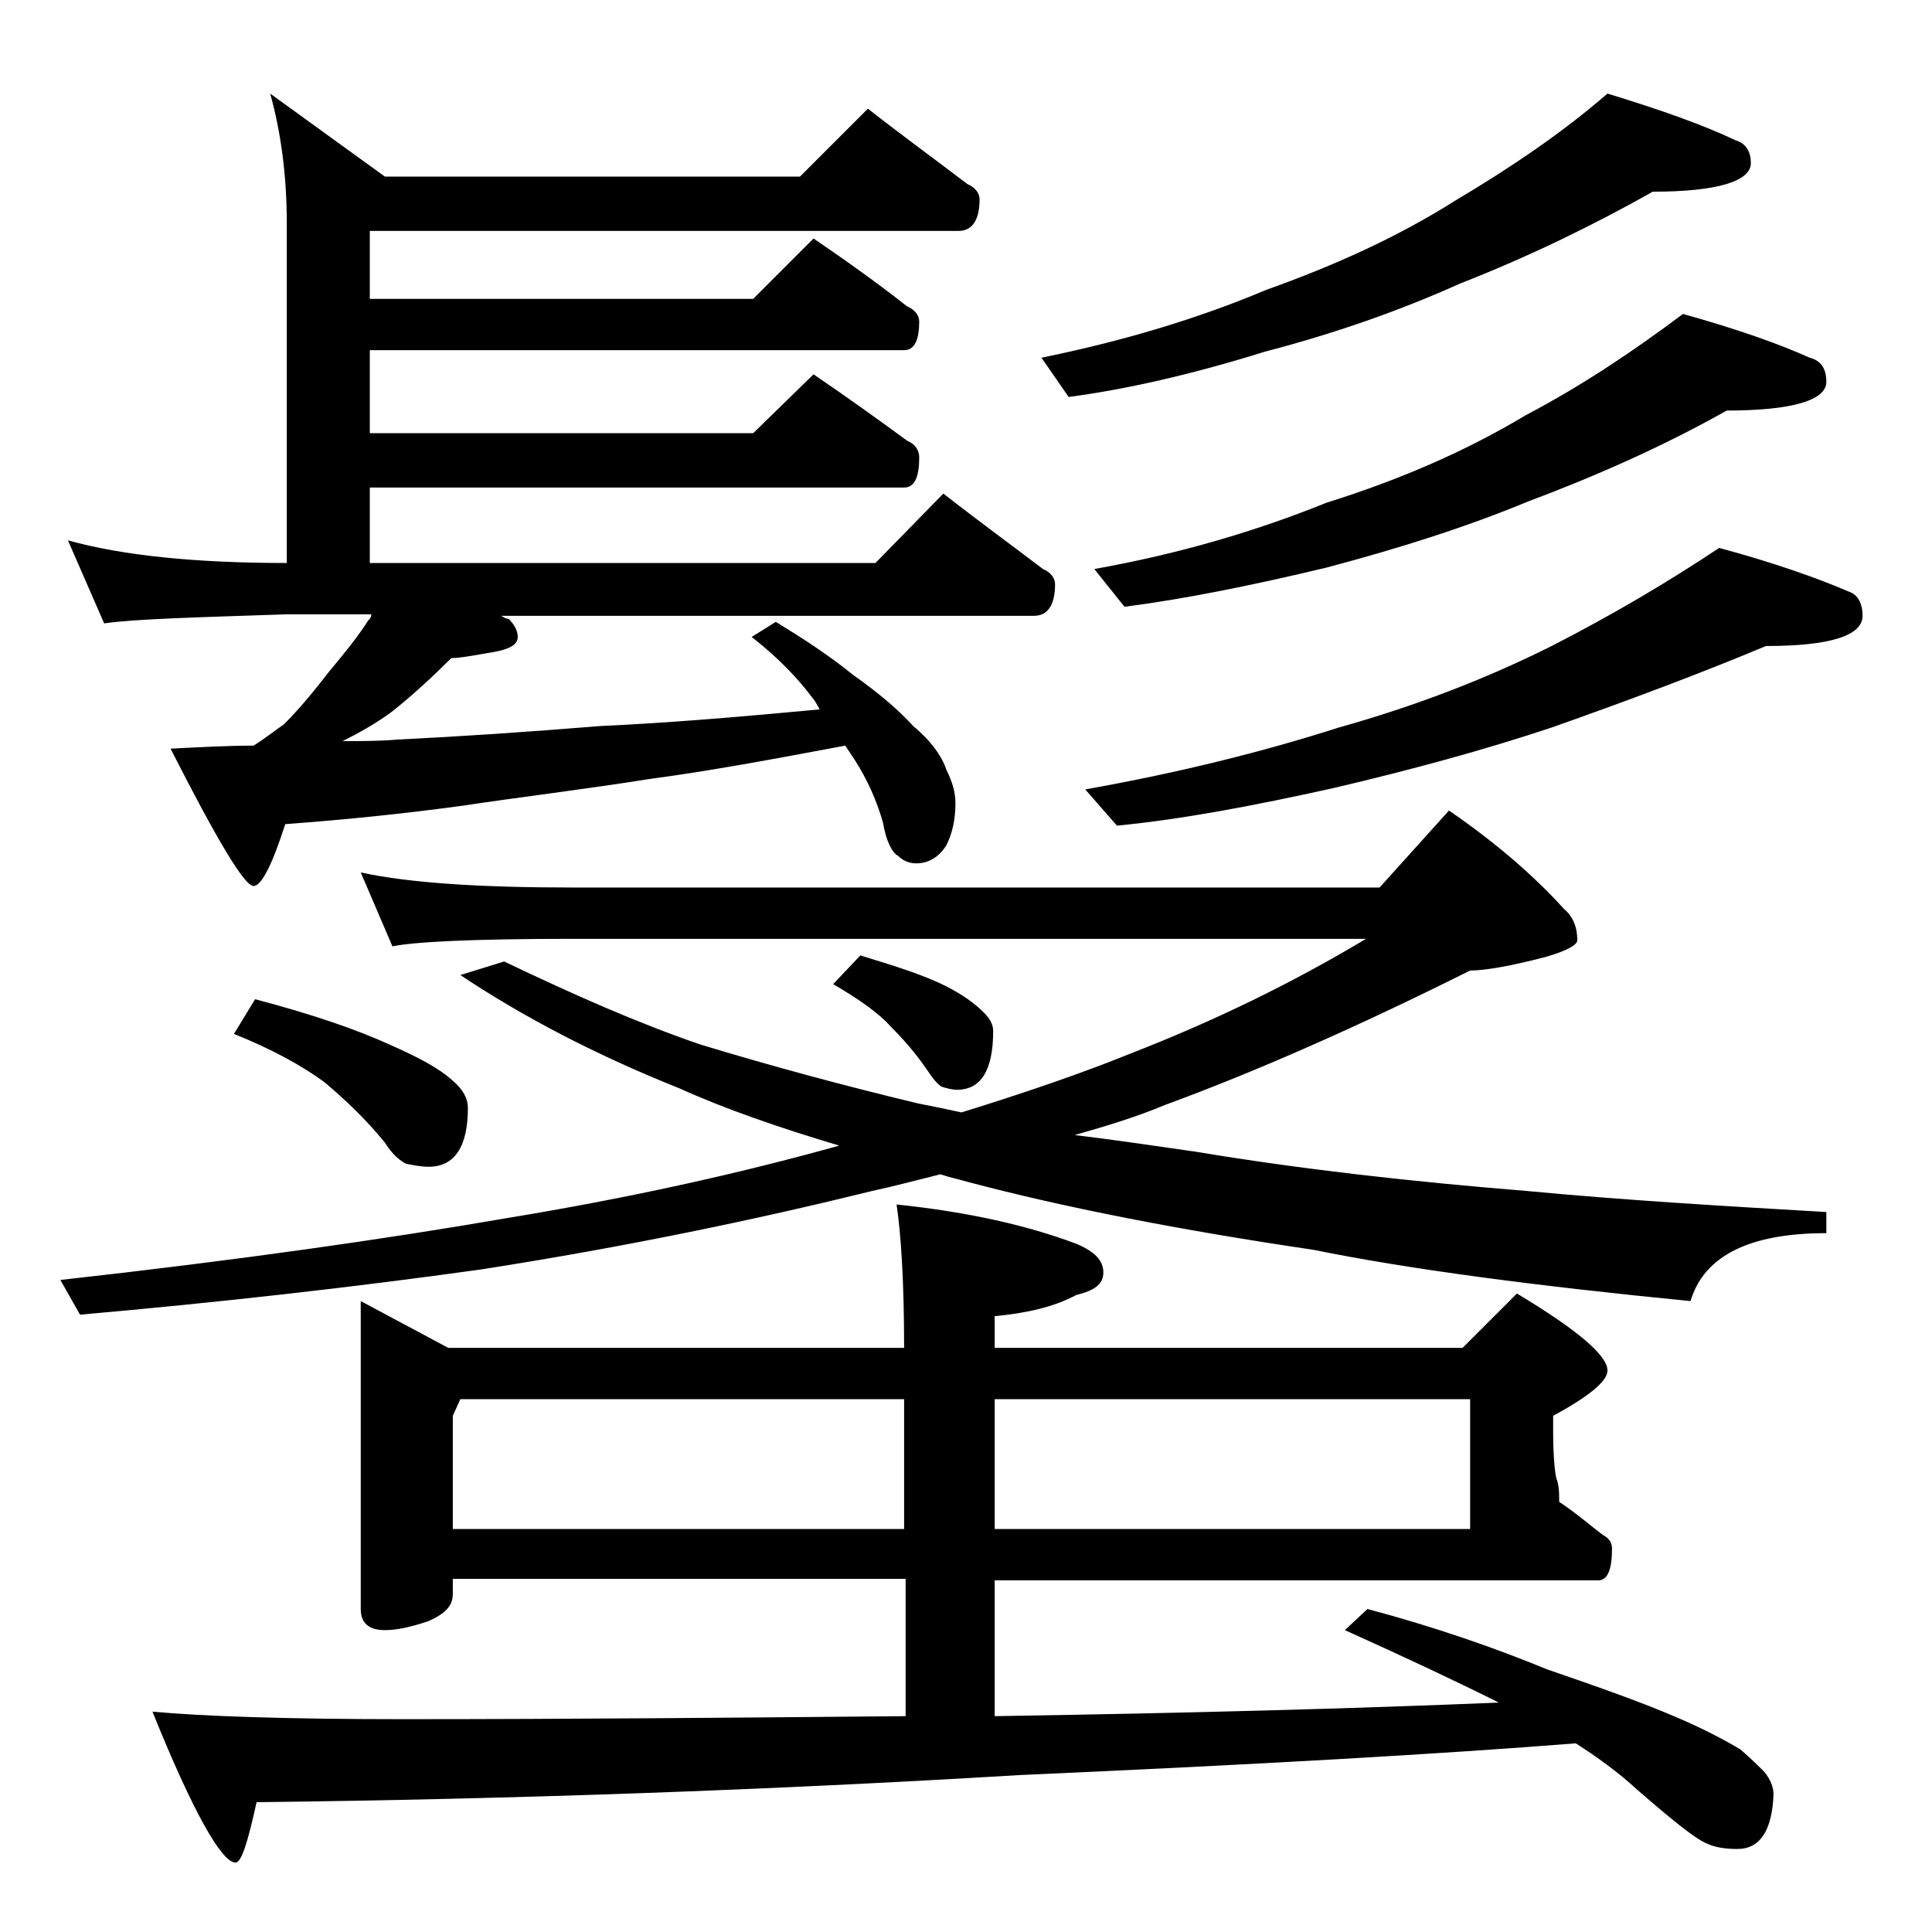 <?xml version="1.0" encoding="utf-8"?>
<!-- Generator: Adobe Illustrator 18.0.0, SVG Export Plug-In . SVG Version: 6.00 Build 0)  -->
<!DOCTYPE svg PUBLIC "-//W3C//DTD SVG 1.1//EN" "http://www.w3.org/Graphics/SVG/1.1/DTD/svg11.dtd">
<svg version="1.1" id="Layer_1" xmlns="http://www.w3.org/2000/svg" xmlns:xlink="http://www.w3.org/1999/xlink" x="0px" y="0px"
	 viewBox="0 0 128 128" enable-background="new 0 0 128 128" xml:space="preserve">
<path d="M23.9,57.8c3.2,0.7,7.9,1,14,1h53.5l4.6-5.1c3.2,2.2,5.7,4.4,7.6,6.5c0.6,0.5,0.9,1.2,0.9,2.1c0,0.3-0.7,0.7-2.1,1.1
	c-2.3,0.6-4,0.9-5,0.9C90,68,83.2,71,77.2,73.2c-1.9,0.8-3.9,1.4-6,2c2.5,0.3,5.2,0.7,8,1.1c7.2,1.2,14.5,2,21.9,2.6
	c6.3,0.6,13,1,19.9,1.4v1.4c-5.1,0-8.1,1.5-9,4.5c-10.2-1-18.6-2.1-25-3.4c-8.8-1.3-16.5-2.8-22.9-4.5c-0.7-0.2-1.2-0.3-1.8-0.5
	c-1.6,0.4-3.1,0.8-4.5,1.1c-7.7,1.9-16.3,3.7-25.9,5.2c-8.6,1.2-17.5,2.2-26.6,3L4,84.8c11.7-1.3,21.5-2.7,29.6-4.1
	c7.9-1.3,15.2-2.9,22-4.8c-4-1.2-7.5-2.4-10.6-3.8c-5.5-2.2-10.3-4.7-14.5-7.5l2.9-0.9c4.6,2.2,8.9,4.1,13,5.5
	c4.6,1.4,9.4,2.7,14.4,3.9c1,0.2,2,0.4,2.9,0.6c4.2-1.3,8-2.6,11.2-3.9c5.4-2.1,10.6-4.6,15.6-7.6H37.9c-6.6,0-10.5,0.2-11.9,0.5
	L23.9,57.8z M57.5,7.2c2.3,1.8,4.5,3.4,6.6,5c0.5,0.2,0.8,0.6,0.8,1c0,1.4-0.5,2.1-1.4,2.1h-39v4.5h25.4l4-4c2.2,1.5,4.3,3,6.2,4.5
	c0.5,0.2,0.8,0.6,0.8,1c0,1.2-0.3,1.9-1,1.9H24.5v5.5h25.4l4-3.9c2.2,1.5,4.3,3,6.2,4.4c0.5,0.2,0.8,0.6,0.8,1.1c0,1.3-0.3,2-1,2
	H24.5v5H58l4.5-4.6c2.3,1.8,4.5,3.4,6.6,5c0.5,0.2,0.8,0.6,0.8,1c0,1.4-0.5,2.1-1.4,2.1H33.2c0.2,0.1,0.3,0.2,0.5,0.2
	c0.4,0.4,0.6,0.8,0.6,1.2c0,0.5-0.5,0.8-1.6,1c-1.2,0.2-2.2,0.4-2.8,0.4c-1.2,1.2-2.6,2.5-4,3.6c-1.1,0.8-2.2,1.4-3.2,1.9
	c1.3,0,2.5,0,3.6-0.1c4.1-0.2,8.6-0.5,13.5-0.9c4.4-0.2,9.2-0.6,14.5-1.1c-0.2-0.4-0.4-0.7-0.5-0.8c-0.9-1.2-2.2-2.6-4-4l1.6-1
	c1.8,1.1,3.5,2.2,5.1,3.5c1.7,1.2,3,2.3,4,3.4c1.2,1,1.9,2,2.2,2.9c0.4,0.8,0.6,1.5,0.6,2.2c0,1.1-0.2,2-0.6,2.8
	c-0.5,0.8-1.2,1.2-2,1.2c-0.5,0-0.9-0.2-1.2-0.5c-0.4-0.2-0.8-1-1-2.2c-0.4-1.4-1-2.8-1.9-4.2c-0.2-0.3-0.4-0.6-0.6-0.9
	c-4.8,0.9-9.1,1.7-12.9,2.2c-4.4,0.7-8.6,1.2-12.6,1.8c-3.7,0.5-7.5,0.9-11.6,1.2c-0.9,2.8-1.6,4.1-2.1,4.1c-0.6,0-2.4-3-5.5-9.1
	c2-0.1,3.8-0.2,5.5-0.2c0.8-0.5,1.4-1,2-1.4c1-1,2-2.2,3-3.5c1-1.2,1.9-2.3,2.6-3.4c0.1-0.1,0.2-0.2,0.2-0.4H19
	C13.1,40.9,9,41,6.9,41.3l-2.4-5.5c3.6,1,8.4,1.5,14.5,1.5V14.8c0-3.2-0.4-6.1-1.1-8.6l7.6,5.5H53L57.5,7.2z M23.9,86.2l5.8,3.1
	h30.2c0-4.3-0.2-7.5-0.5-9.5c4.8,0.5,8.7,1.4,11.9,2.6c1.2,0.5,1.8,1.1,1.8,1.9s-0.6,1.2-1.8,1.5c-1.5,0.8-3.3,1.2-5.4,1.4v2.1h31
	l3.6-3.6c4,2.4,6,4.1,6,5.1c0,0.7-1.2,1.7-3.6,3v1c0,1.6,0.1,2.6,0.2,3.1c0.2,0.5,0.2,1,0.2,1.6c1.2,0.8,2.1,1.6,2.9,2.2
	c0.4,0.2,0.6,0.5,0.6,0.9c0,1.4-0.3,2.1-0.9,2.1H65.9v9c12.7-0.2,23.8-0.5,33.4-0.9c-2.8-1.4-6.2-3-10.2-4.8l1.5-1.4
	c4.5,1.2,8.5,2.6,11.9,4c3.5,1.2,6.3,2.2,8.4,3.1c1.9,0.8,3.4,1.6,4.4,2.2c0.7,0.6,1.2,1.1,1.6,1.5c0.4,0.5,0.6,1,0.6,1.5
	c-0.1,2.4-0.9,3.6-2.4,3.6c-0.8,0-1.5-0.1-2.1-0.4c-0.7-0.3-2.2-1.5-4.5-3.5c-1.3-1.2-2.7-2.2-4.1-3.1c-8.8,0.7-21,1.4-36.8,2.1
	c-16.6,1-33.5,1.6-50.6,1.8c-0.6,2.7-1,4-1.4,4c-0.9,0-2.8-3.3-5.5-10c3.2,0.3,8.8,0.5,16.5,0.5c11.2,0,22.4-0.1,33.4-0.2v-9.1H30v1
	c0,0.8-0.5,1.3-1.6,1.8c-1.2,0.4-2.1,0.6-2.9,0.6c-1.1,0-1.6-0.5-1.6-1.4V86.2z M16.9,66.2c3.8,1,6.7,2,8.9,3
	c1.8,0.8,3.2,1.5,4.2,2.4c0.7,0.6,1,1.2,1,1.8c0,2.6-0.9,3.9-2.6,3.9c-0.5,0-1-0.1-1.5-0.2c-0.4-0.2-0.9-0.6-1.4-1.4
	c-1.3-1.6-2.7-2.9-4-4c-1.5-1.1-3.5-2.2-6-3.2L16.9,66.2z M30,101.3h29.9v-8.6H30.5L30,93.8V101.3z M57,63.3c2.3,0.7,4.2,1.3,5.6,2
	c1.2,0.6,2,1.2,2.6,1.8c0.4,0.4,0.6,0.8,0.6,1.2c0,2.6-0.8,3.9-2.4,3.9c-0.3,0-0.7-0.1-1-0.2c-0.2-0.1-0.5-0.4-0.9-1
	c-0.8-1.2-1.7-2.2-2.5-3c-0.8-0.9-2.1-1.8-3.8-2.8L57,63.3z M65.9,92.7v8.6h31.5v-8.6H65.9z M106.5,6.2c3.6,1.1,6.4,2.1,8.5,3.1
	c0.7,0.2,1,0.8,1,1.5c0,1.2-2.2,1.9-6.5,1.9c-3.9,2.2-8.2,4.3-12.8,6.1c-4,1.8-8.3,3.3-12.9,4.5c-4.8,1.5-9.2,2.5-13,3L69,23.7
	c5.4-1.1,10.4-2.6,14.9-4.5c4.5-1.6,8.7-3.5,12.5-5.9C100.1,11.1,103.5,8.8,106.5,6.2z M113.9,36.3c3.7,1,6.5,2,8.6,2.9
	c0.6,0.2,0.9,0.8,0.9,1.6c0,1.3-2.1,2-6.4,2c-4.3,1.8-9.1,3.6-14.2,5.4c-4.5,1.5-9.3,2.8-14.4,4C83,53.4,78.2,54.3,74,54.7l-2.1-2.4
	c6.2-1.1,11.8-2.5,16.8-4.1c5-1.4,9.7-3.2,14.1-5.4C106.9,40.7,110.6,38.5,113.9,36.3z M111.5,20.8c3.6,1,6.4,2,8.4,2.9
	c0.8,0.2,1.1,0.8,1.1,1.6c0,1.2-2.2,1.9-6.6,1.9c-3.9,2.2-8.3,4.2-13.1,6c-4.1,1.7-8.5,3.1-13.4,4.4c-5,1.2-9.5,2.1-13.4,2.6l-2-2.5
	c5.6-1,10.7-2.5,15.4-4.4c4.8-1.5,9.2-3.4,13.2-5.8C104.9,25.5,108.3,23.2,111.5,20.8z"/>
</svg>
